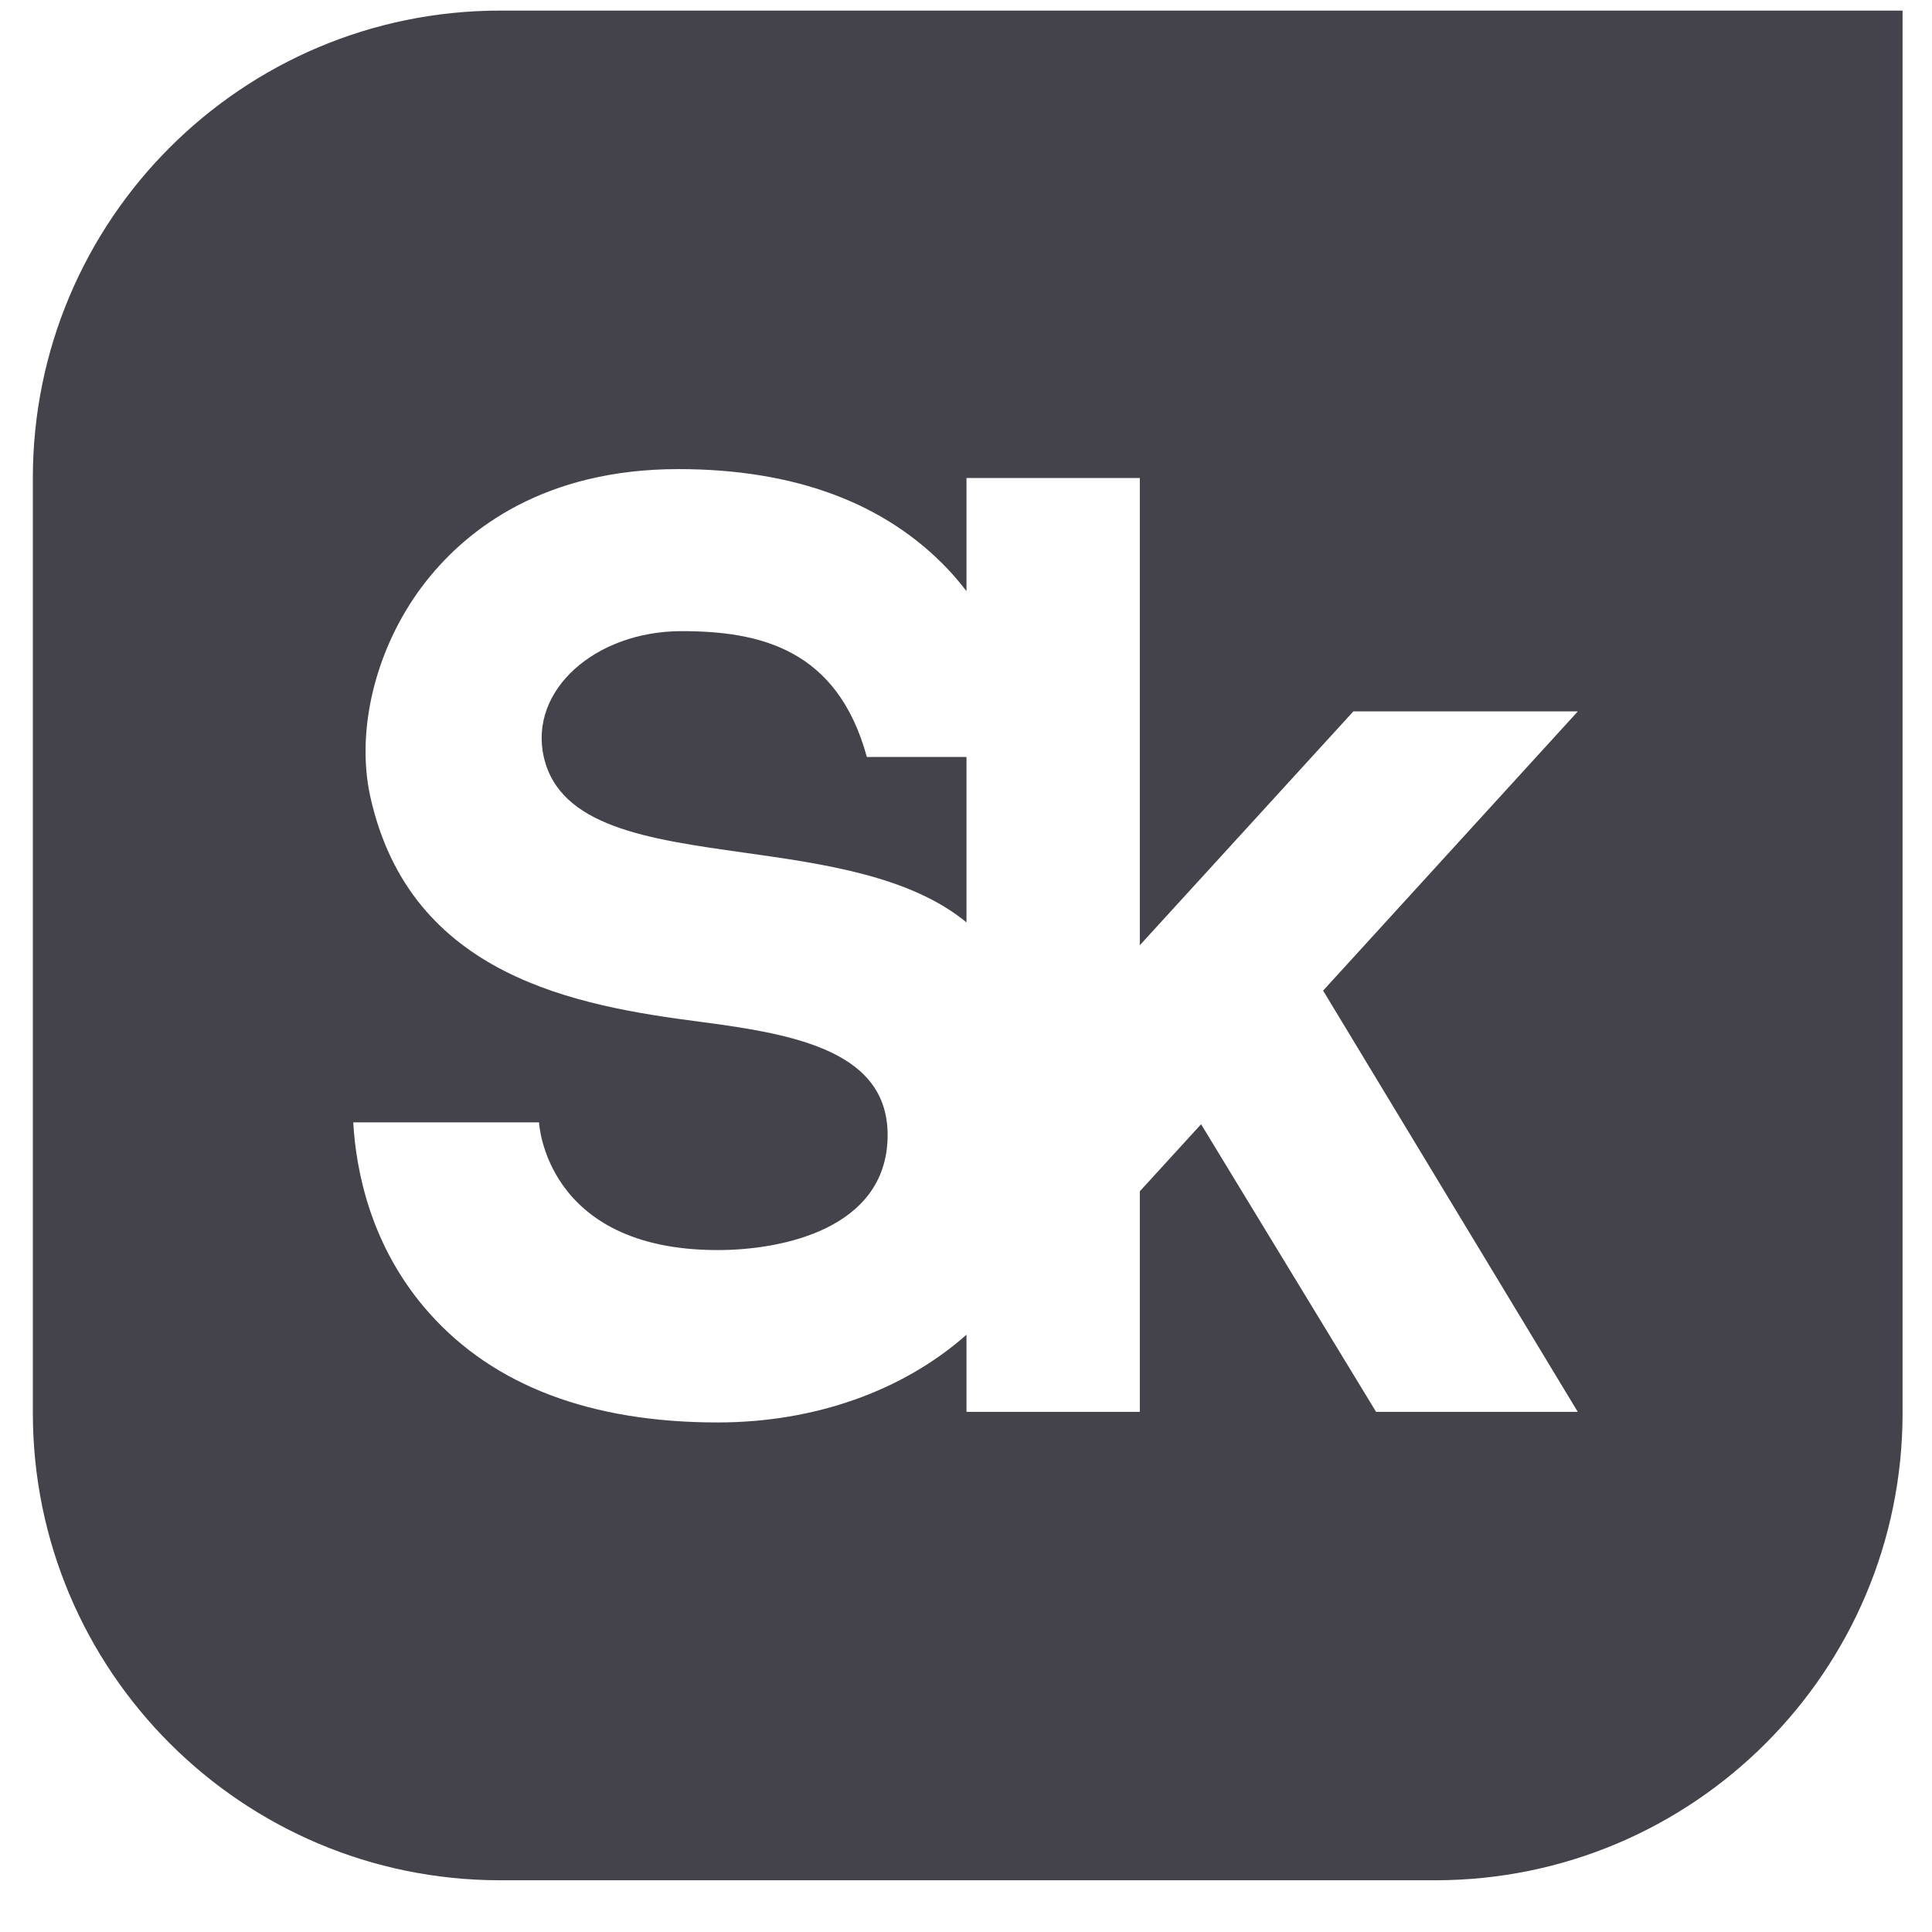<svg width="31" height="31" viewBox="0 0 31 31" fill="none" xmlns="http://www.w3.org/2000/svg">
<path d="M10.936 10.127C9.552 10.127 8.481 11.076 8.726 12.149C8.982 13.264 10.389 13.463 11.938 13.681C13.222 13.862 14.605 14.057 15.508 14.8V12.146H13.909C13.434 10.407 12.184 10.127 10.936 10.127Z" fill="#44434C"/>
<path fill-rule="evenodd" clip-rule="evenodd" d="M0.527 7.67C0.527 3.528 3.885 0.17 8.027 0.17H30.528V22.67C30.528 26.812 27.17 30.17 23.028 30.17H8.027C3.885 30.17 0.527 26.812 0.527 22.67V7.67ZM21.715 11.415H25.317L21.23 15.895L25.316 22.654H22.08L19.272 18.039L18.289 19.115V22.654H15.508V21.416C14.491 22.317 13.072 22.824 11.515 22.824C9.484 22.824 7.929 22.236 6.892 21.074C5.944 20.014 5.712 18.779 5.668 18.009H8.649C8.649 18.009 8.743 20.058 11.515 20.058C12.579 20.058 14.201 19.705 14.242 18.266C14.281 16.88 12.794 16.598 11.239 16.396C9.269 16.14 6.588 15.678 5.943 12.789C5.695 11.672 6.054 10.303 6.859 9.299C7.507 8.49 8.731 7.527 10.885 7.527C12.747 7.527 14.204 8.069 15.215 9.139C15.322 9.253 15.418 9.369 15.508 9.486V7.67H18.289V15.167L21.715 11.415Z" fill="#44434C"/>
</svg>
